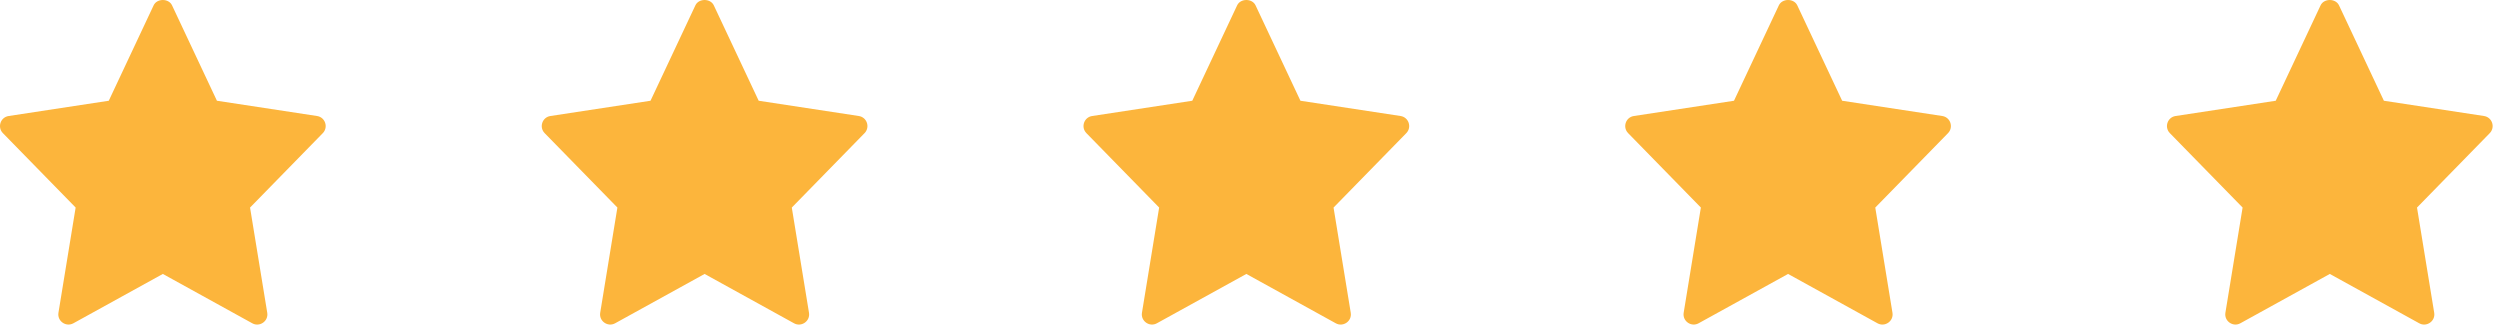 <svg width="285" height="37" viewBox="0 0 285 37" fill="none" xmlns="http://www.w3.org/2000/svg">
<path d="M221.419 13.225L210.005 11.485L204.889 0.609C204.507 -0.203 203.172 -0.203 202.789 0.609L197.675 11.485L186.261 13.225C185.324 13.368 184.949 14.506 185.607 15.178L193.899 23.66L191.939 35.653C191.782 36.605 192.802 37.32 193.645 36.852L203.84 31.229L214.035 36.854C214.87 37.317 215.899 36.616 215.741 35.654L213.781 23.662L222.073 15.18C222.73 14.506 222.355 13.368 221.419 13.225Z" fill="#FCB53C"/>
<path d="M159.663 13.225L148.249 11.485L143.133 0.609C142.751 -0.203 141.416 -0.203 141.034 0.609L135.919 11.485L124.505 13.225C123.568 13.368 123.193 14.506 123.851 15.178L132.143 23.66L130.183 35.653C130.027 36.605 131.046 37.32 131.889 36.852L142.084 31.229L152.279 36.854C153.114 37.317 154.143 36.616 153.985 35.654L152.025 23.662L160.317 15.18C160.975 14.506 160.599 13.368 159.663 13.225Z" fill="#FCB53C"/>
<path d="M97.903 13.225L86.489 11.485L81.373 0.609C80.991 -0.203 79.656 -0.203 79.274 0.609L74.159 11.485L62.745 13.225C61.808 13.368 61.434 14.506 62.091 15.178L70.383 23.66L68.423 35.653C68.267 36.605 69.286 37.32 70.129 36.852L80.324 31.229L90.519 36.854C91.354 37.317 92.383 36.616 92.225 35.654L90.265 23.662L98.557 15.18C99.215 14.506 98.839 13.368 97.903 13.225Z" fill="#FCB53C"/>
<path d="M36.143 13.225L24.729 11.485L19.613 0.609C19.231 -0.203 17.896 -0.203 17.514 0.609L12.4 11.485L0.986 13.225C0.048 13.368 -0.326 14.506 0.331 15.178L8.623 23.66L6.663 35.653C6.507 36.605 7.526 37.32 8.37 36.852L18.564 31.229L28.759 36.854C29.595 37.317 30.623 36.616 30.466 35.654L28.506 23.662L36.798 15.18C37.455 14.506 37.079 13.368 36.143 13.225Z" fill="#FCB53C"/>
<path d="M283.176 13.225L271.763 11.485L266.647 0.609C266.264 -0.203 264.929 -0.203 264.547 0.609L259.433 11.485L248.019 13.225C247.081 13.368 246.707 14.506 247.364 15.178L255.657 23.66L253.696 35.653C253.54 36.605 254.56 37.32 255.403 36.852L265.598 31.229L275.792 36.854C276.628 37.317 277.657 36.616 277.499 35.654L275.539 23.662L283.831 15.18C284.488 14.506 284.112 13.368 283.176 13.225Z" fill="#FCB53C"/>
</svg>
